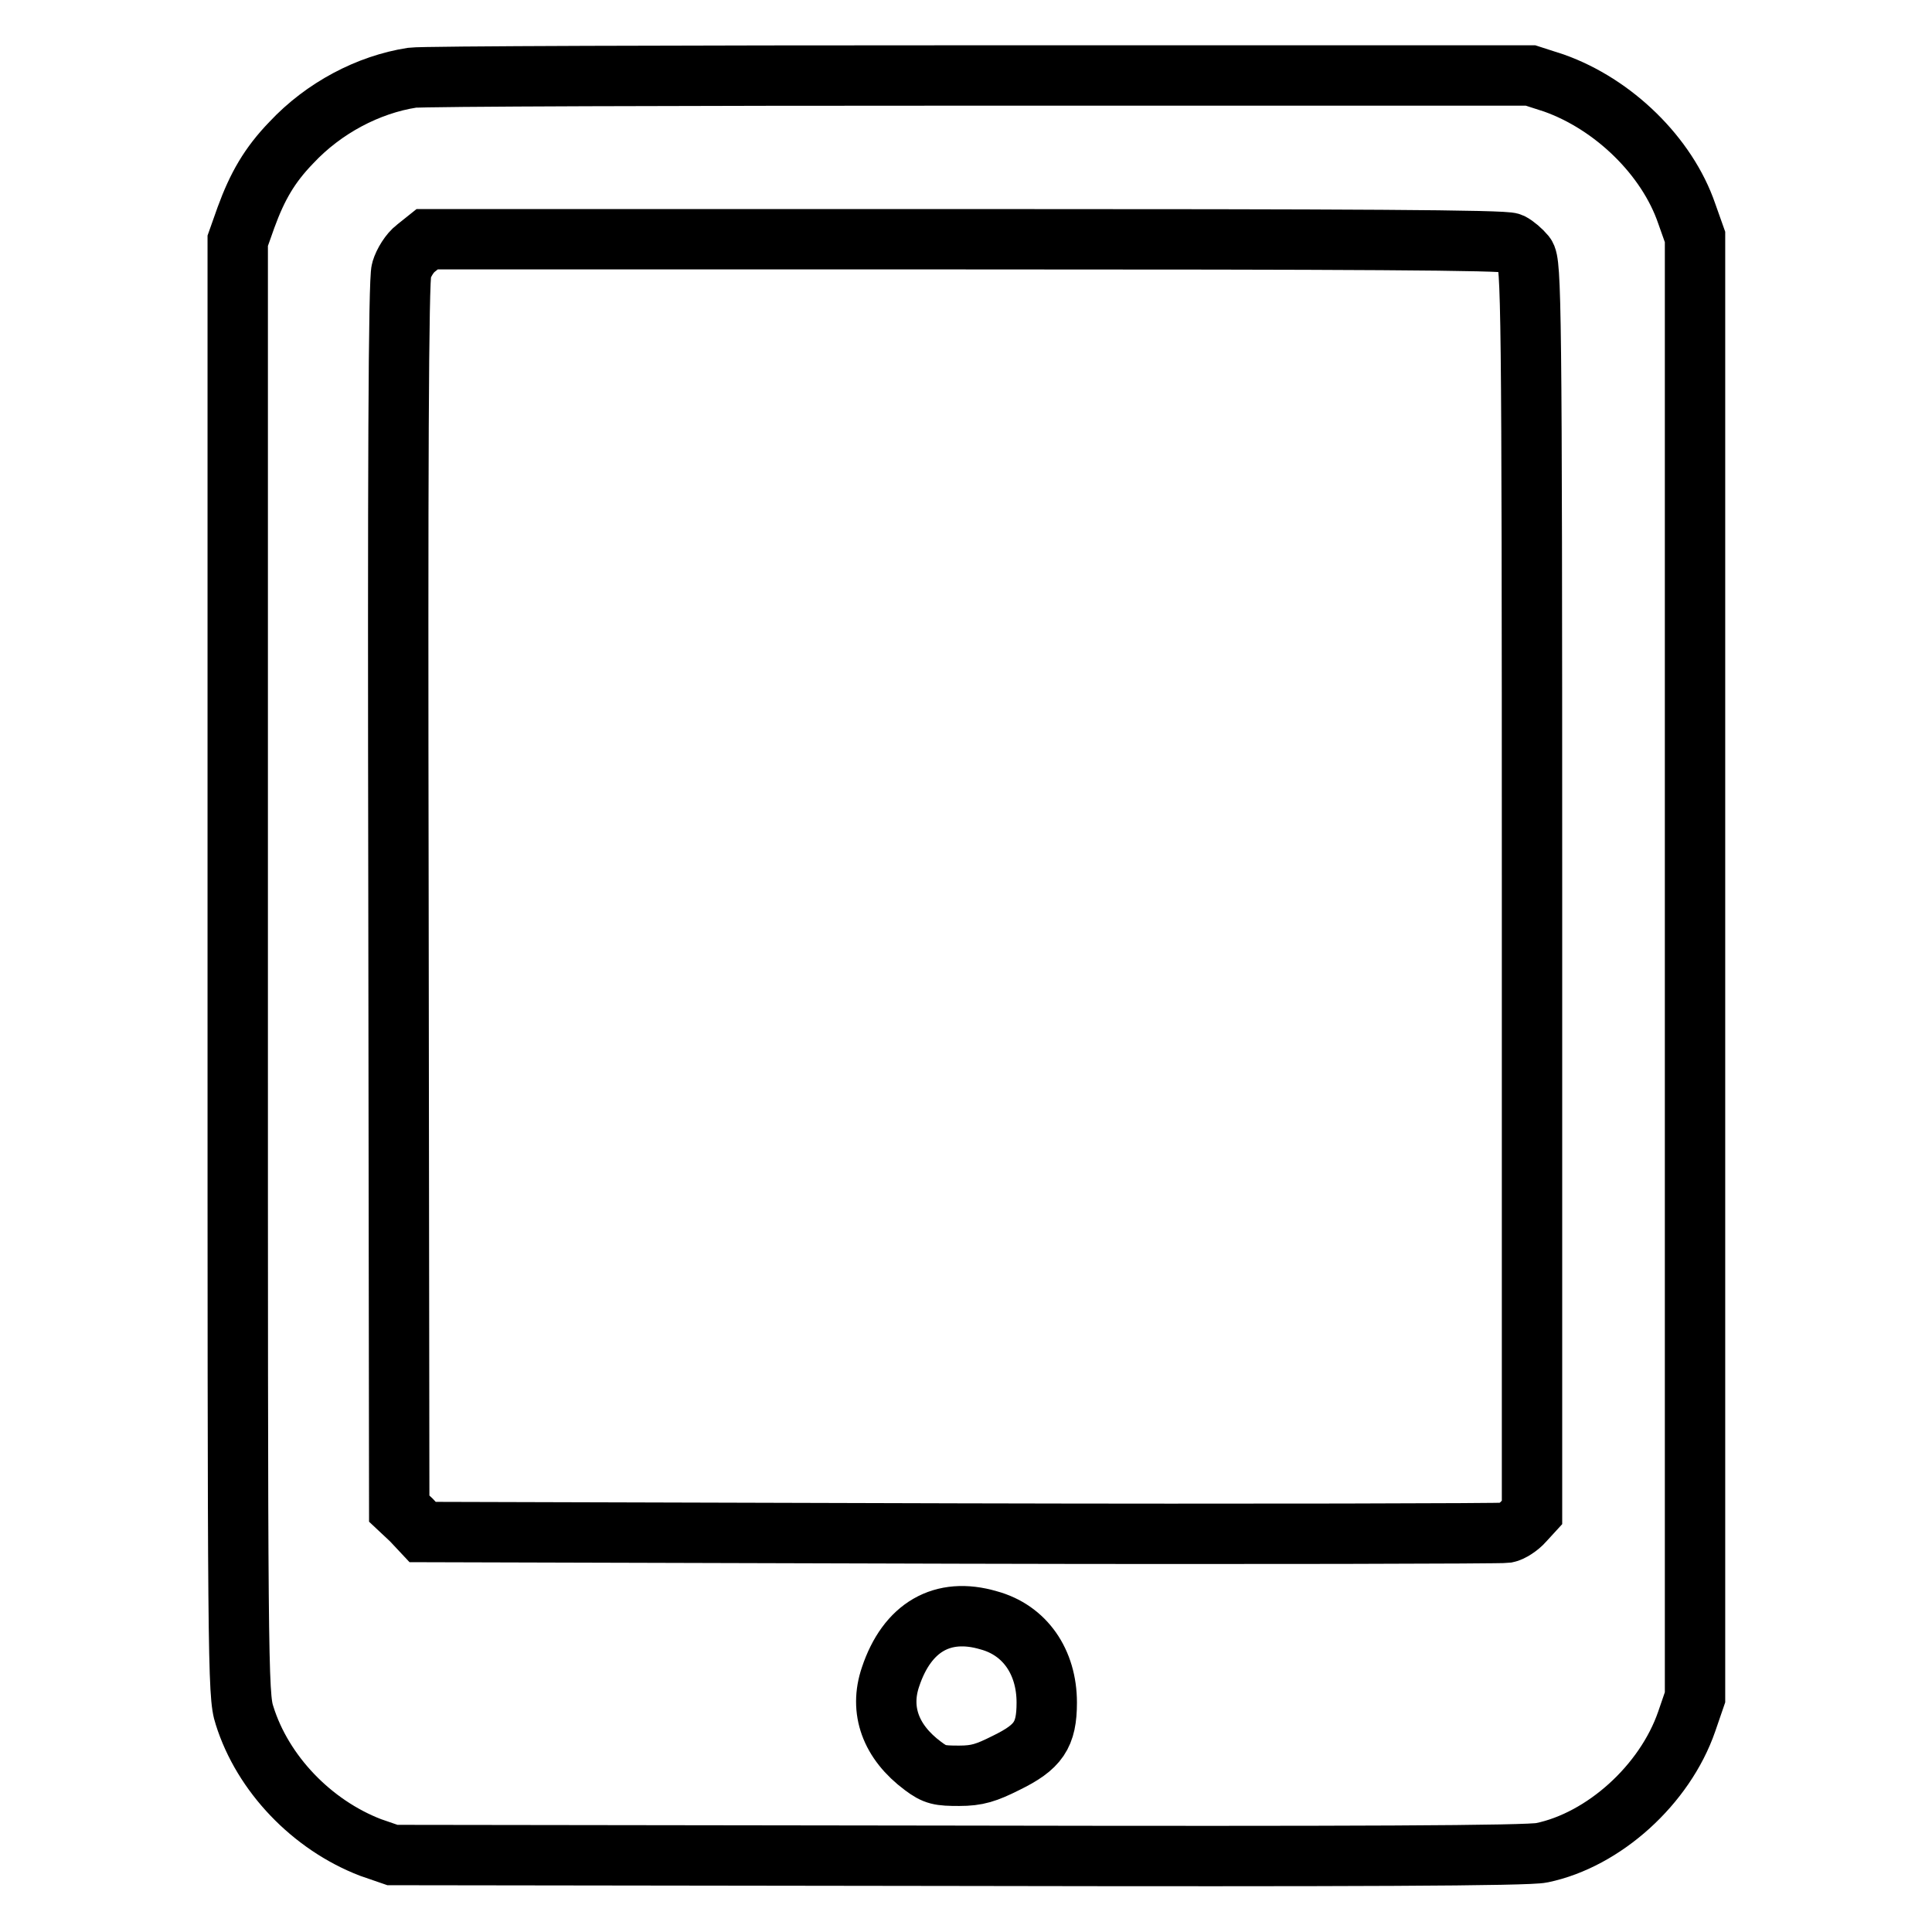 <?xml version="1.0" encoding="utf-8"?>
<!-- Svg Vector Icons : http://www.onlinewebfonts.com/icon -->
<!DOCTYPE svg PUBLIC "-//W3C//DTD SVG 1.1//EN" "http://www.w3.org/Graphics/SVG/1.1/DTD/svg11.dtd">
<svg version="1.1" xmlns="http://www.w3.org/2000/svg" xmlns:xlink="http://www.w3.org/1999/xlink" x="0px" y="0px" viewBox="0 0 256 256" enable-background="new 0 0 256 256" xml:space="preserve">
<g><g><g><path stroke-width="8" fill-opacity="0" stroke="#000000"  d="M54.6,10.3c-5.8,0.9-11.7,4-16,8.6c-2.9,3-4.5,5.8-6,9.9l-1.1,3.1v96.3c0,92.1,0,96.4,0.9,99.1c2.4,7.7,8.9,14.5,16.7,17.5l2.9,1l74.9,0.1c52.6,0.1,75.6,0,77.4-0.4c8.2-1.7,16.3-9,19.2-17.4l1.1-3.2v-96.7V31.4l-1.1-3.1c-2.6-7.6-9.7-14.5-17.6-17.3l-3.1-1l-72.7,0C89.9,10,56,10.1,54.6,10.3z M200.2,32.2c0.6,0.3,1.4,1,1.9,1.6c0.8,1,0.9,6.1,0.9,83.8v82.8l-1.1,1.2c-0.6,0.7-1.7,1.4-2.3,1.5c-0.6,0.1-33.1,0.2-72.3,0.1L56,203l-1.5-1.6l-1.6-1.5l-0.1-81.2c-0.1-56.2,0-81.7,0.4-82.9c0.3-1,1.1-2.3,1.9-2.9l1.5-1.2h71.3C179.4,31.7,199.4,31.8,200.2,32.2z M131,214.7c4.8,1.3,7.7,5.5,7.7,10.9c0,4.3-1.1,5.9-5.4,8c-2.6,1.3-3.8,1.7-6.2,1.7c-2.6,0-3.2-0.1-4.8-1.3c-4.3-3.2-5.8-7.4-4.3-11.8C120.2,215.6,124.9,212.9,131,214.7z"/></g></g></g>
</svg>
